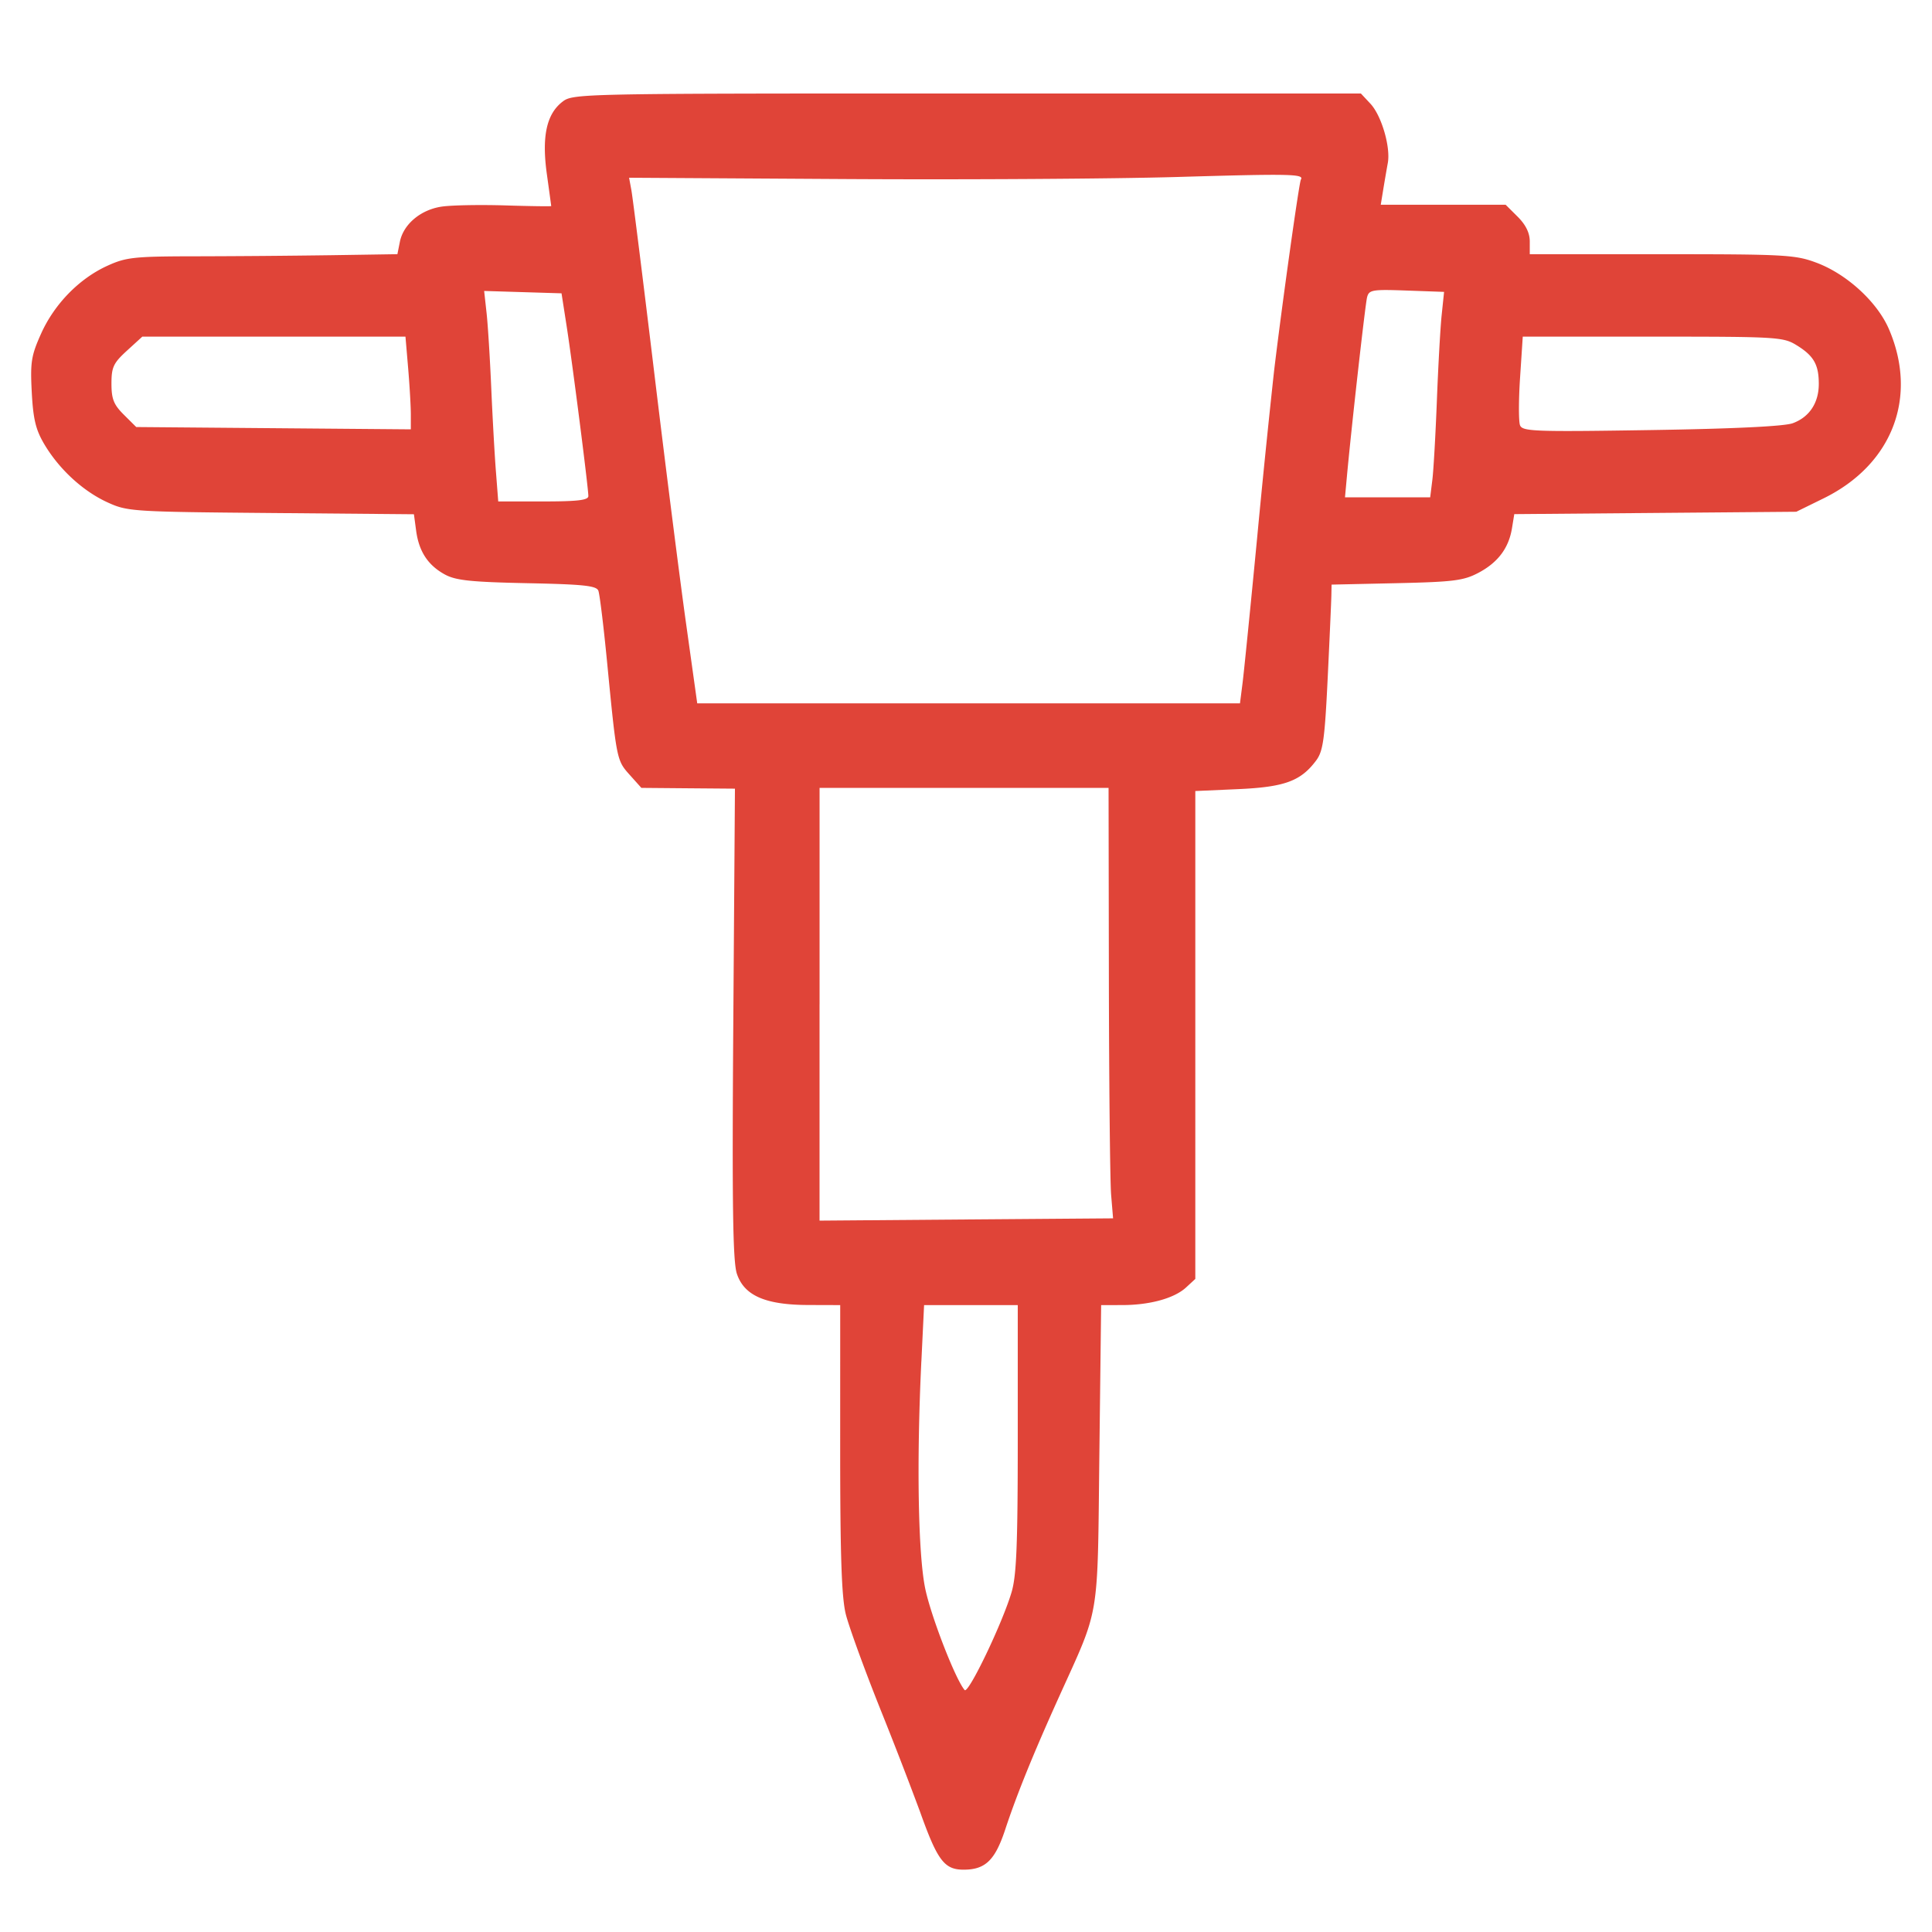 <svg xmlns="http://www.w3.org/2000/svg" width="62" height="62" fill="none" viewBox="0 0 62 62"><path fill="#E04438" fill-rule="evenodd" d="M18.041 3.272c-.506.397-.659 1.12-.491 2.321.076.548.139 1.008.139 1.02 0 .013-.664.004-1.476-.021-.813-.025-1.731-.008-2.042.039-.672.1-1.226.566-1.338 1.126l-.08.4-2.136.033a377.8 377.8 0 0 1-4.323.035c-1.993.002-2.245.029-2.85.305-.903.412-1.697 1.225-2.125 2.176-.317.706-.35.915-.3 1.88.046.865.127 1.203.402 1.668.476.803 1.237 1.504 2.024 1.865.644.296.786.305 5.25.344l4.588.04.071.527c.09.67.38 1.11.924 1.407.35.19.838.241 2.639.278 1.805.037 2.223.08 2.285.242.042.108.167 1.13.278 2.27.308 3.167.31 3.171.725 3.636l.377.421 1.502.013 1.501.012-.053 7.53c-.041 5.822-.015 7.643.114 8.034.232.703.913 1.002 2.29 1.006l1.027.003-.001 4.595c0 3.44.045 4.779.18 5.324.1.4.597 1.768 1.106 3.041a136.496 136.496 0 0 1 1.28 3.307c.556 1.558.777 1.851 1.395 1.851.698 0 1.009-.3 1.336-1.29.37-1.122.908-2.447 1.73-4.264 1.32-2.922 1.228-2.364 1.291-7.77l.057-4.794.683-.001c.881-.001 1.665-.218 2.041-.564l.298-.275V25.385l1.374-.061c1.489-.066 2.01-.257 2.503-.918.223-.298.276-.676.371-2.644.061-1.264.114-2.455.118-2.649l.007-.352 2.087-.046c1.835-.041 2.152-.082 2.63-.335.623-.33.97-.793 1.073-1.433l.073-.448 4.525-.038 4.525-.038.882-.433c2.2-1.082 3.032-3.243 2.09-5.43-.376-.872-1.354-1.767-2.327-2.13-.678-.254-1.015-.272-4.963-.272h-4.235V7.75c0-.274-.127-.534-.387-.794l-.388-.386H44.31l.081-.496c.045-.273.11-.652.145-.842.094-.51-.2-1.517-.554-1.9L43.672 3H31.03c-12.552 0-12.645.002-12.989.272ZM37.763 5.68c-2.04.059-6.83.089-10.642.066l-6.933-.042.074.4c.041.22.373 2.87.737 5.888.364 3.019.823 6.634 1.02 8.034l.356 2.546h17.417l.08-.628c.045-.346.259-2.473.475-4.728a380 380 0 0 1 .537-5.29c.257-2.151.806-6.071.863-6.164.111-.18-.331-.189-3.984-.082Zm6.107 3.865c-.06.24-.509 4.237-.65 5.786l-.058.629h2.734l.07-.563c.038-.309.103-1.454.145-2.545.042-1.091.11-2.322.153-2.735l.078-.75-1.203-.043c-1.111-.04-1.208-.023-1.269.221Zm-28.256.491c.043.385.11 1.473.151 2.419.041.946.108 2.15.15 2.678l.074.959h1.446c1.103 0 1.446-.041 1.446-.173 0-.264-.51-4.252-.696-5.448l-.165-1.058-1.242-.038-1.241-.038.077.7ZM4.072 11.255c-.433.396-.495.529-.495 1.056 0 .494.072.674.398.998l.397.395 4.406.037 4.406.037v-.476c0-.261-.039-.93-.086-1.487l-.086-1.012H4.567l-.495.452Zm44.709.86c-.048.721-.048 1.41-.002 1.531.077.2.45.214 4.207.155 2.654-.041 4.273-.12 4.544-.219.534-.195.837-.652.837-1.262 0-.62-.162-.903-.71-1.24-.429-.266-.62-.277-4.619-.277h-4.171l-.086 1.312ZM26.3 32.227v6.944l4.71-.037 4.71-.036-.063-.757c-.034-.417-.066-3.525-.072-6.907l-.01-6.15h-9.274v6.943Zm3.267 11.46c-.155 3.226-.104 6.186.124 7.29.184.89.971 2.917 1.265 3.258.118.137 1.205-2.126 1.505-3.135.16-.536.2-1.524.2-4.944v-4.274h-3.006l-.087 1.806Z" clip-rule="evenodd"></path></svg>